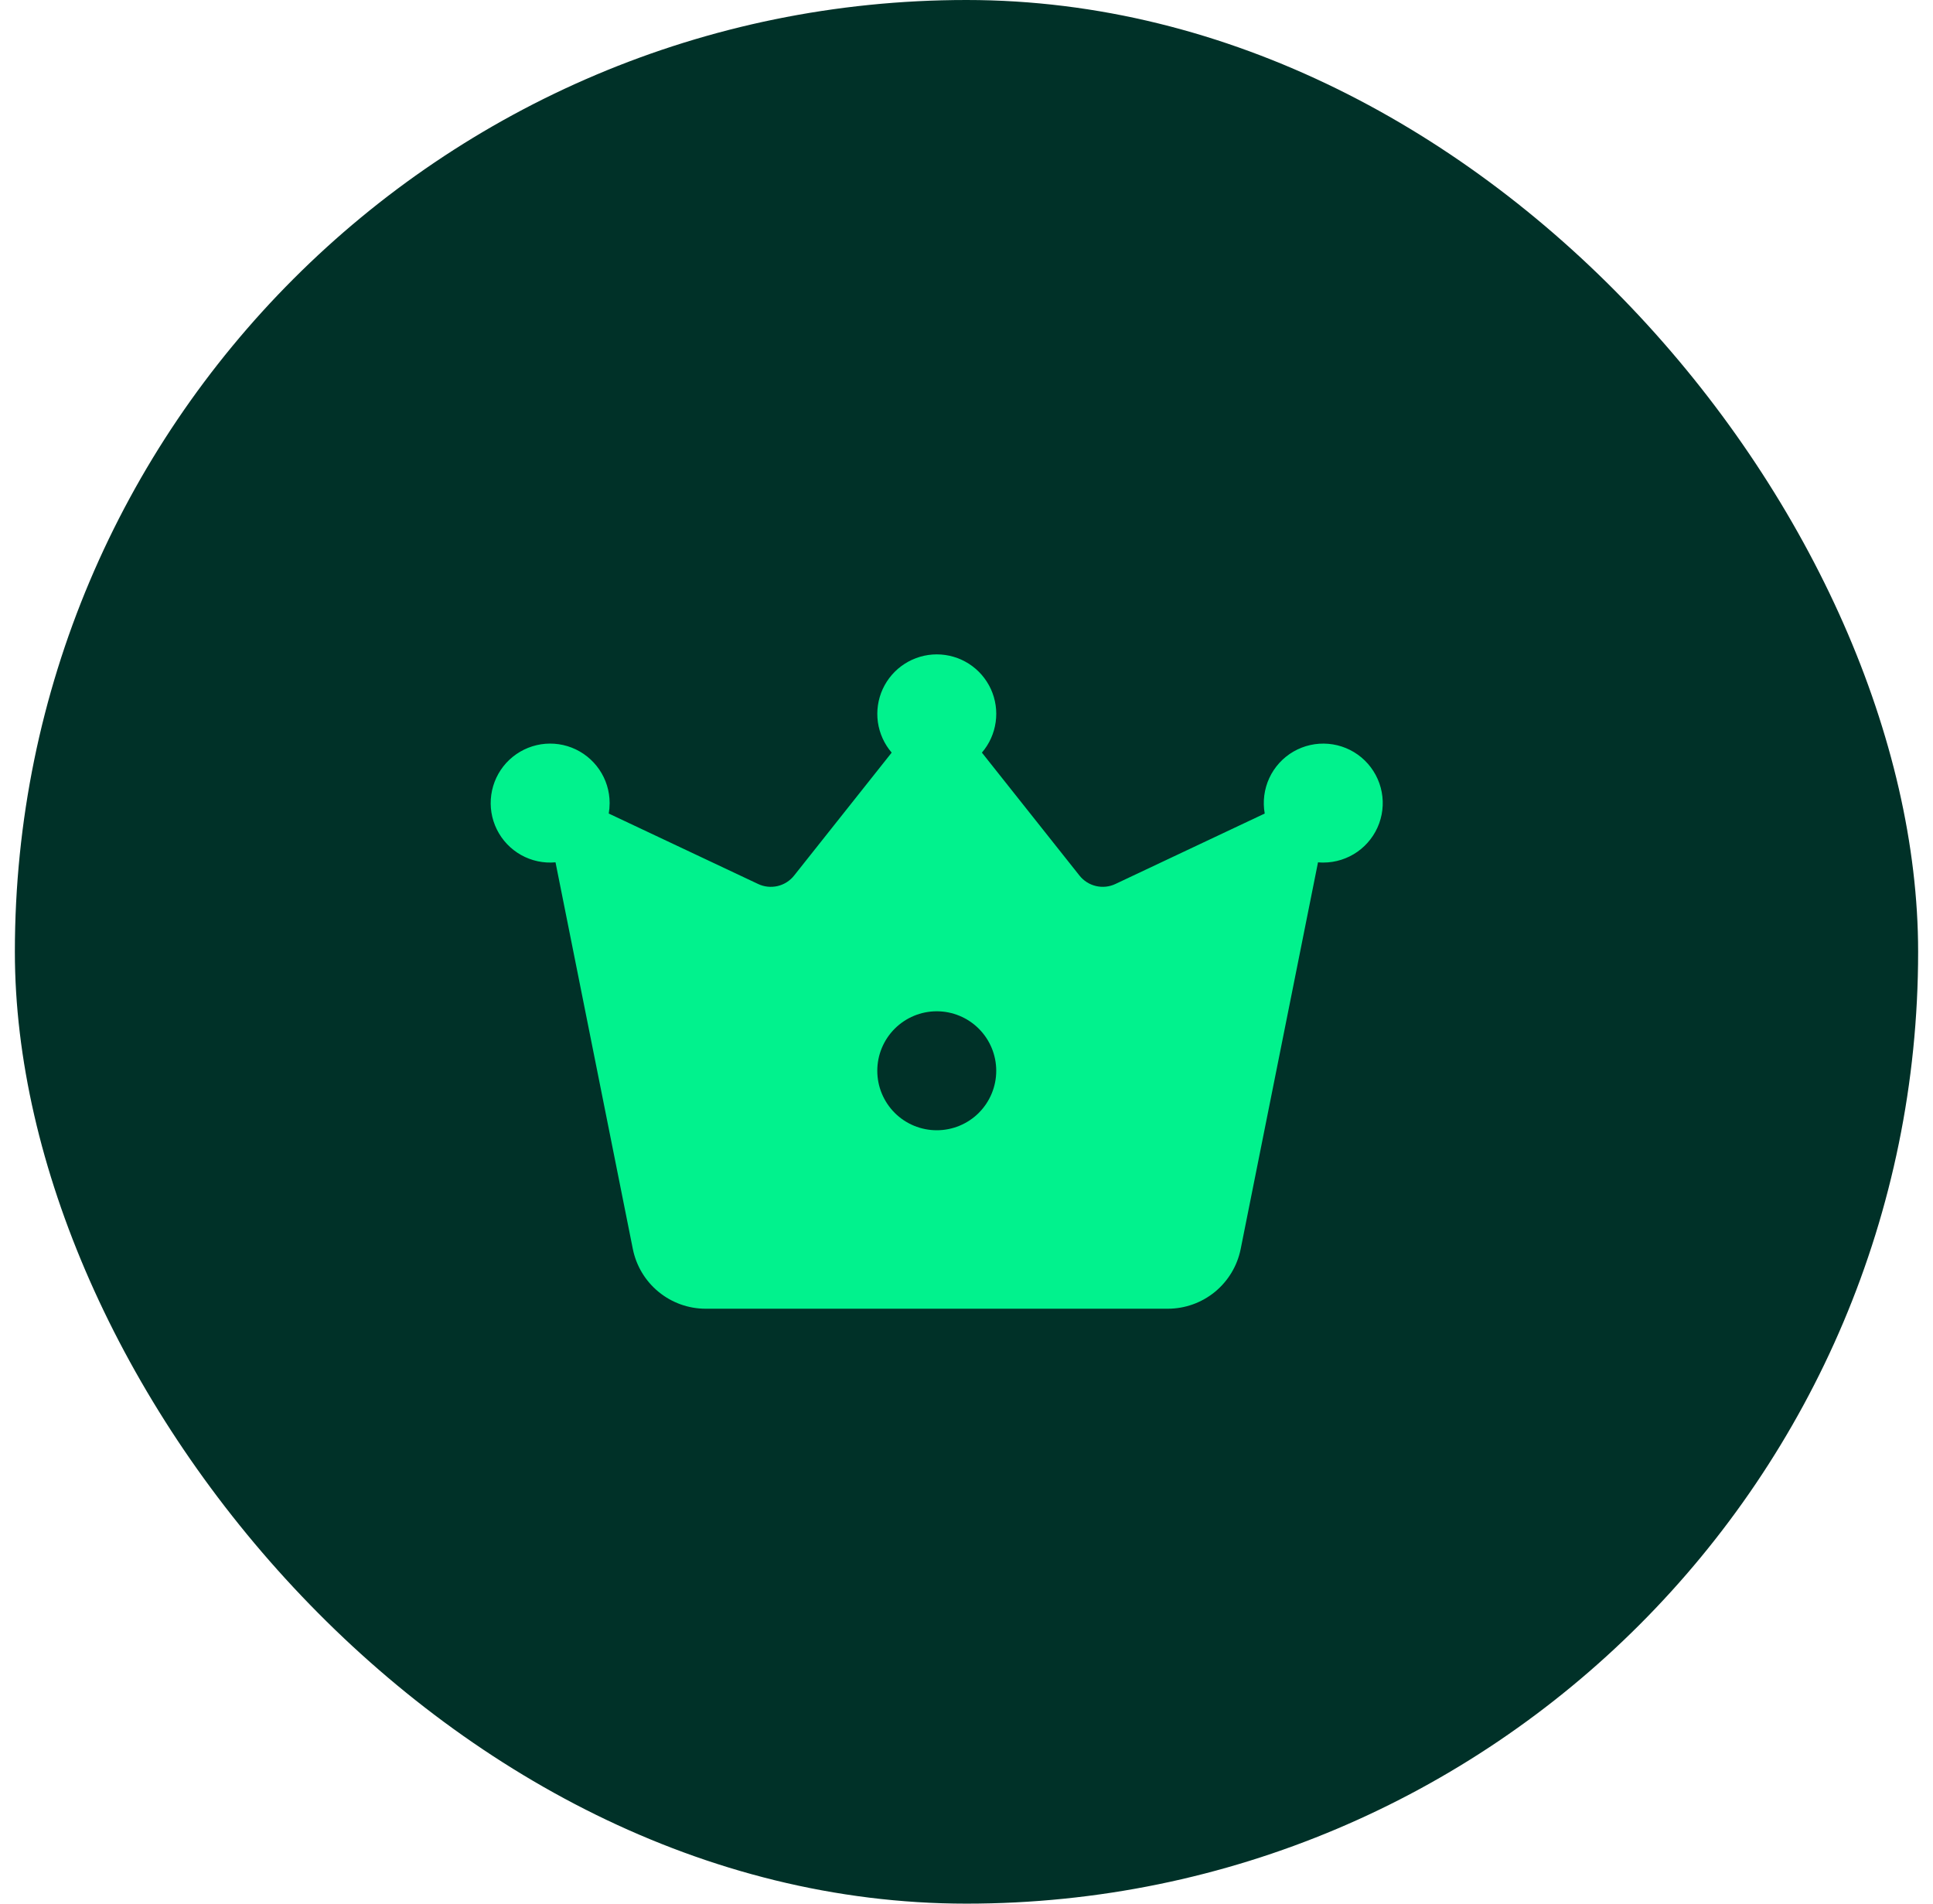 <svg width="65" height="64" viewBox="0 0 65 64" fill="none" xmlns="http://www.w3.org/2000/svg">
<rect x="0.5" width="64" height="64" rx="32" fill="#003128"/>
<g clip-path="url(#clip0_1_77)">
<path d="M36.298 29.435L33.018 25.303C33.267 25.013 33.428 24.657 33.481 24.278C33.535 23.899 33.478 23.513 33.319 23.165C33.159 22.818 32.903 22.523 32.581 22.316C32.258 22.11 31.884 22 31.501 22C31.118 22 30.744 22.11 30.422 22.316C30.099 22.523 29.843 22.818 29.683 23.165C29.524 23.513 29.467 23.899 29.52 24.278C29.574 24.657 29.735 25.013 29.984 25.303L26.704 29.435C26.564 29.613 26.368 29.737 26.148 29.789C25.927 29.84 25.696 29.816 25.492 29.719L20.47 27.351C20.49 27.237 20.5 27.119 20.5 26.999C20.5 26.596 20.378 26.202 20.15 25.87C19.922 25.537 19.599 25.281 19.224 25.135C18.848 24.989 18.436 24.96 18.044 25.052C17.651 25.144 17.296 25.353 17.023 25.65C16.752 25.948 16.576 26.321 16.52 26.72C16.463 27.12 16.529 27.527 16.708 27.888C16.887 28.249 17.171 28.548 17.523 28.745C17.875 28.942 18.278 29.028 18.68 28.991L21.28 41.991C21.394 42.557 21.699 43.066 22.146 43.432C22.592 43.798 23.151 43.999 23.728 43.999H39.268C39.846 43.999 40.406 43.799 40.853 43.433C41.3 43.066 41.607 42.556 41.72 41.989L44.32 28.991C44.379 28.997 44.438 28.999 44.498 28.999C44.909 28.999 45.309 28.872 45.645 28.637C45.981 28.401 46.237 28.067 46.377 27.681C46.517 27.295 46.535 26.876 46.428 26.479C46.321 26.083 46.095 25.729 45.78 25.465C45.465 25.202 45.077 25.042 44.668 25.007C44.259 24.972 43.849 25.063 43.493 25.269C43.138 25.475 42.855 25.785 42.682 26.158C42.51 26.53 42.456 26.947 42.528 27.351L37.508 29.719C37.304 29.816 37.073 29.84 36.853 29.788C36.634 29.737 36.438 29.612 36.298 29.435ZM31.5 37.999C30.97 37.999 30.461 37.789 30.086 37.414C29.711 37.038 29.5 36.53 29.5 35.999C29.5 35.469 29.711 34.96 30.086 34.585C30.461 34.21 30.97 33.999 31.5 33.999C32.03 33.999 32.539 34.21 32.914 34.585C33.289 34.96 33.5 35.469 33.5 35.999C33.5 36.53 33.289 37.038 32.914 37.414C32.539 37.789 32.03 37.999 31.5 37.999Z" fill="#01F28D"/>
</g>
<defs>
<clipPath id="clip0_1_77">
<rect width="32" height="32" fill="white" transform="translate(16.5 16)"/>
</clipPath>
</defs>
</svg>

